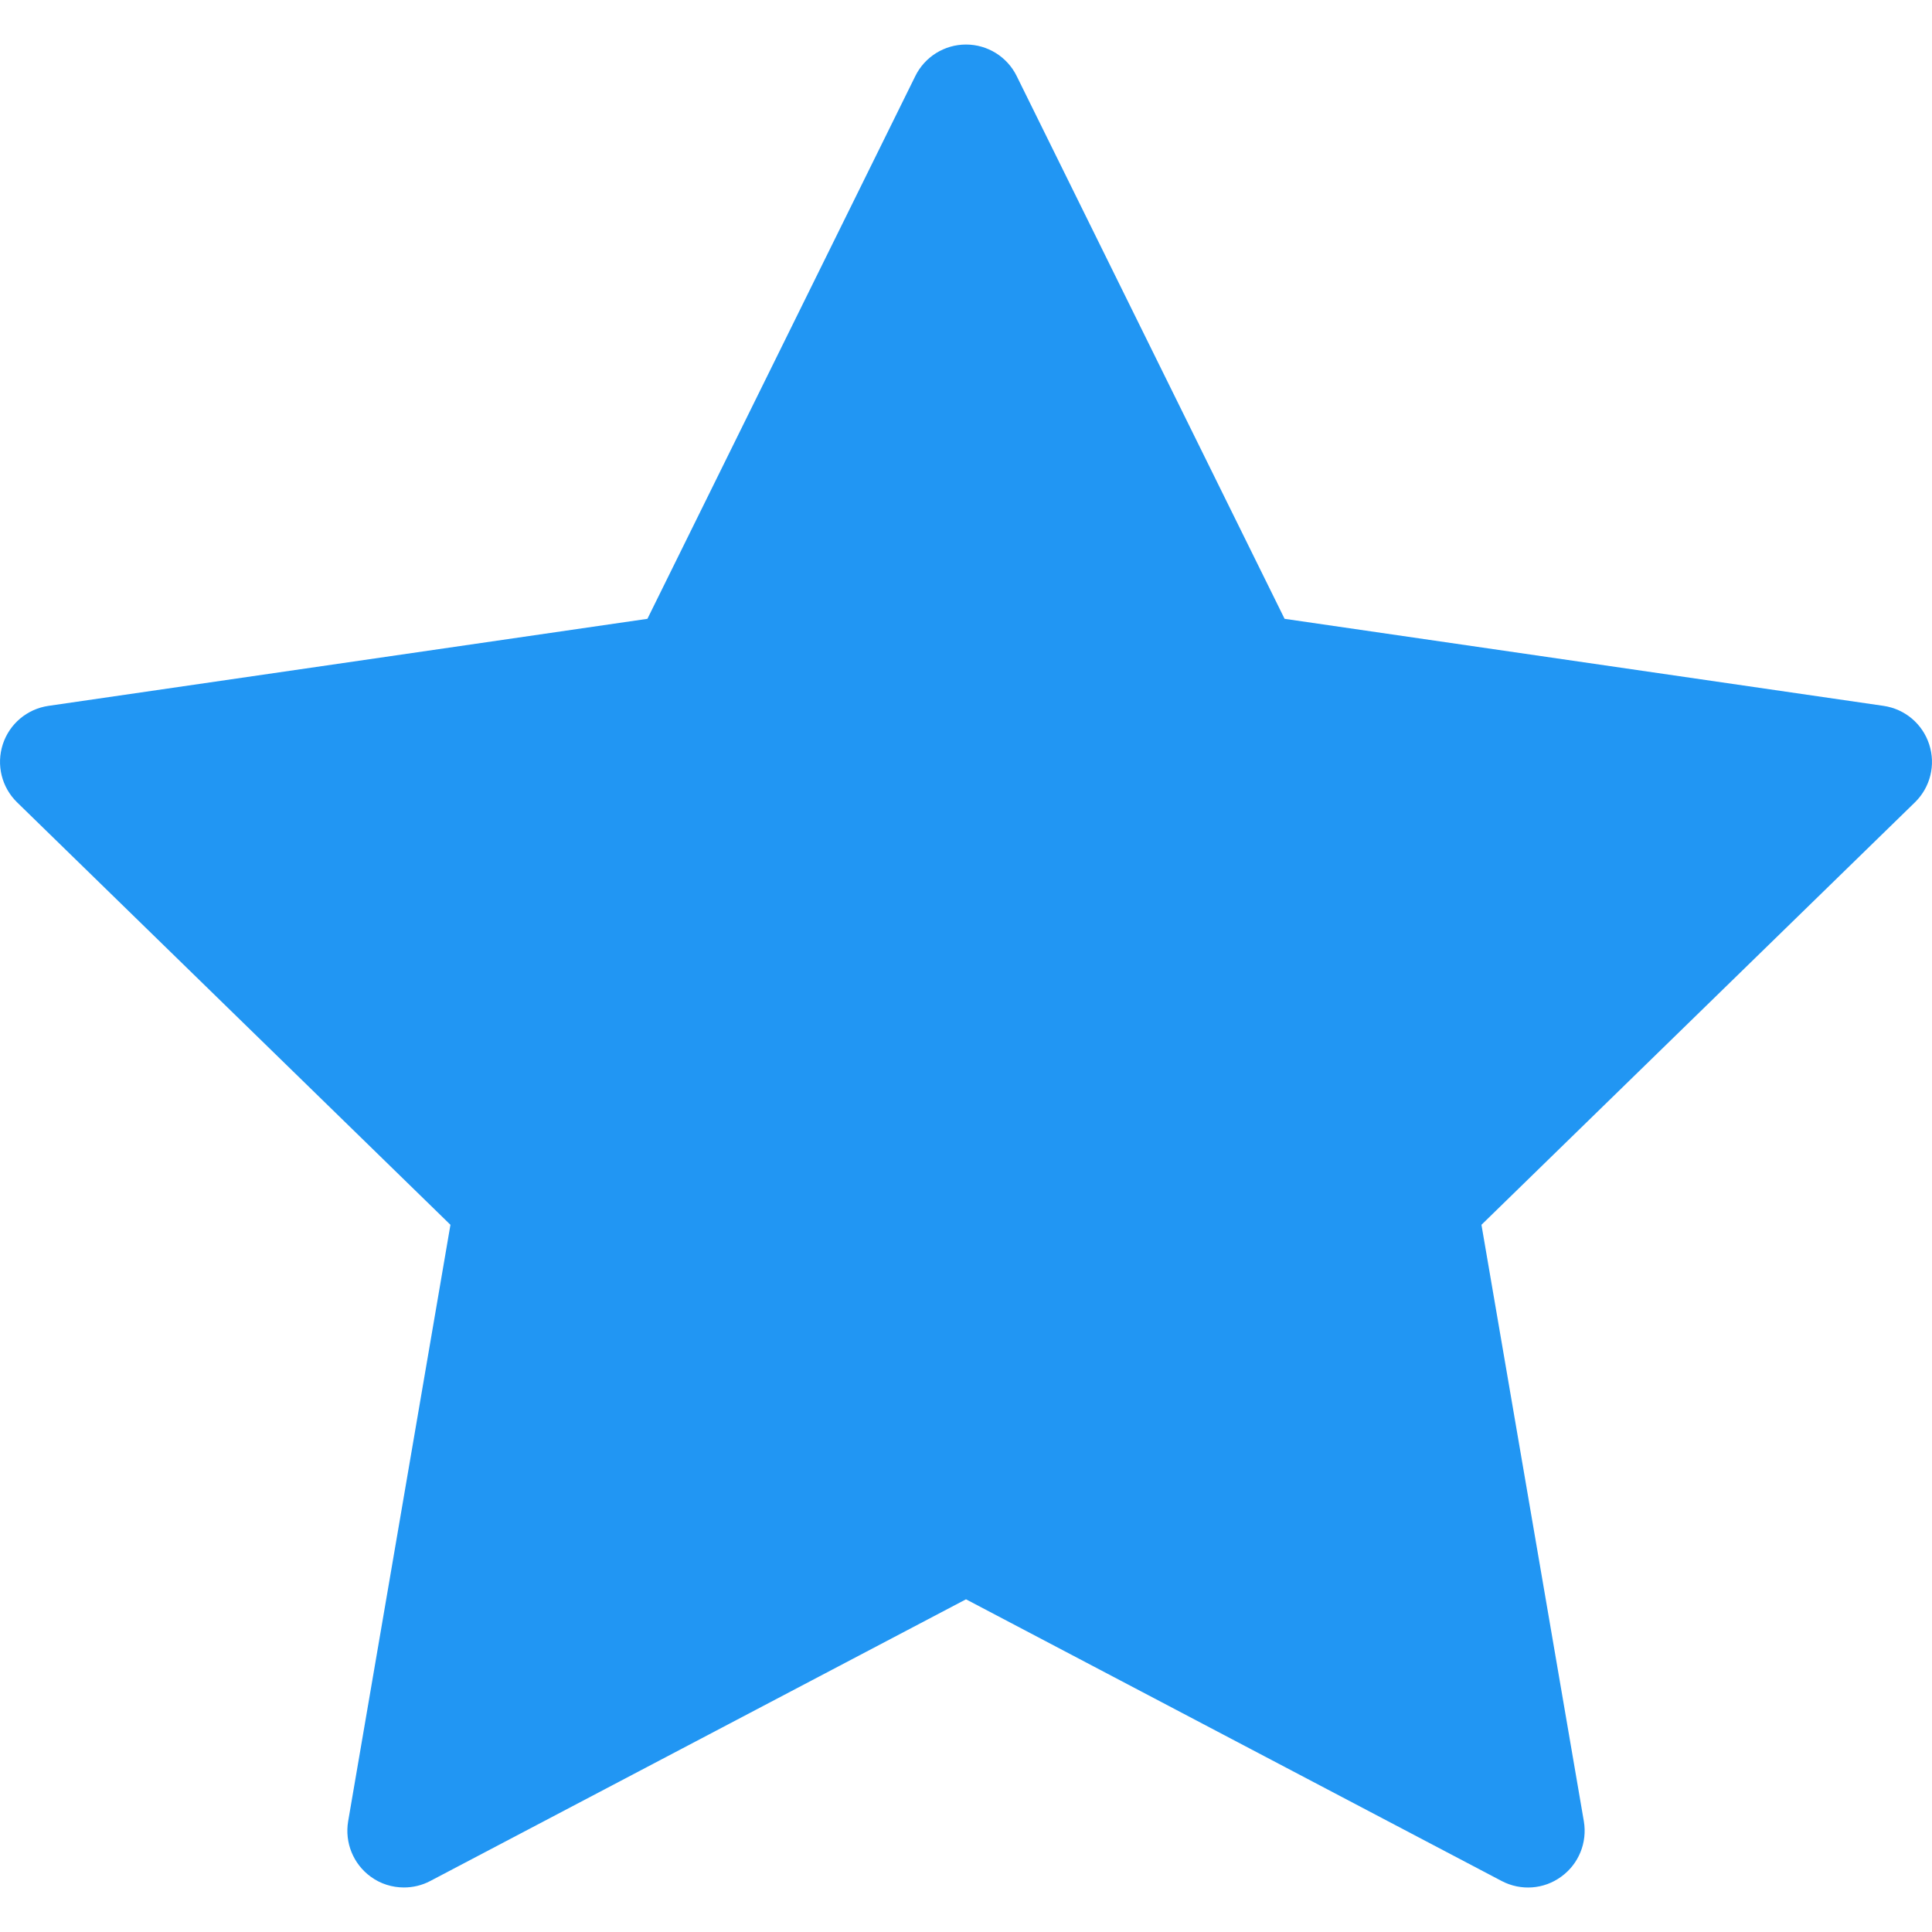 <svg width="20" height="20" viewBox="0 0 20 20" fill="none" xmlns="http://www.w3.org/2000/svg">
<g clip-path="url(#clip0_3908_92843)">
<path d="M19.971 7.706C19.902 7.493 19.719 7.339 19.498 7.307L13.298 6.406L10.525 0.788C10.427 0.588 10.223 0.461 10 0.461C9.777 0.461 9.573 0.588 9.475 0.788L6.702 6.406L0.502 7.307C0.281 7.339 0.098 7.493 0.029 7.705C-0.04 7.918 0.017 8.15 0.177 8.306L4.663 12.679L3.604 18.854C3.567 19.074 3.657 19.296 3.837 19.427C3.939 19.502 4.06 19.539 4.182 19.539C4.275 19.539 4.369 19.517 4.454 19.472L10 16.556L15.545 19.472C15.743 19.576 15.982 19.559 16.162 19.427C16.343 19.296 16.433 19.074 16.396 18.854L15.336 12.679L19.823 8.306C19.983 8.15 20.04 7.918 19.971 7.706Z" fill="#2196F3"/>
</g>
<defs>
<clipPath id="clip0_3908_92843">
<rect width="20" height="20" fill="white"/>
</clipPath>
</defs>
</svg>

